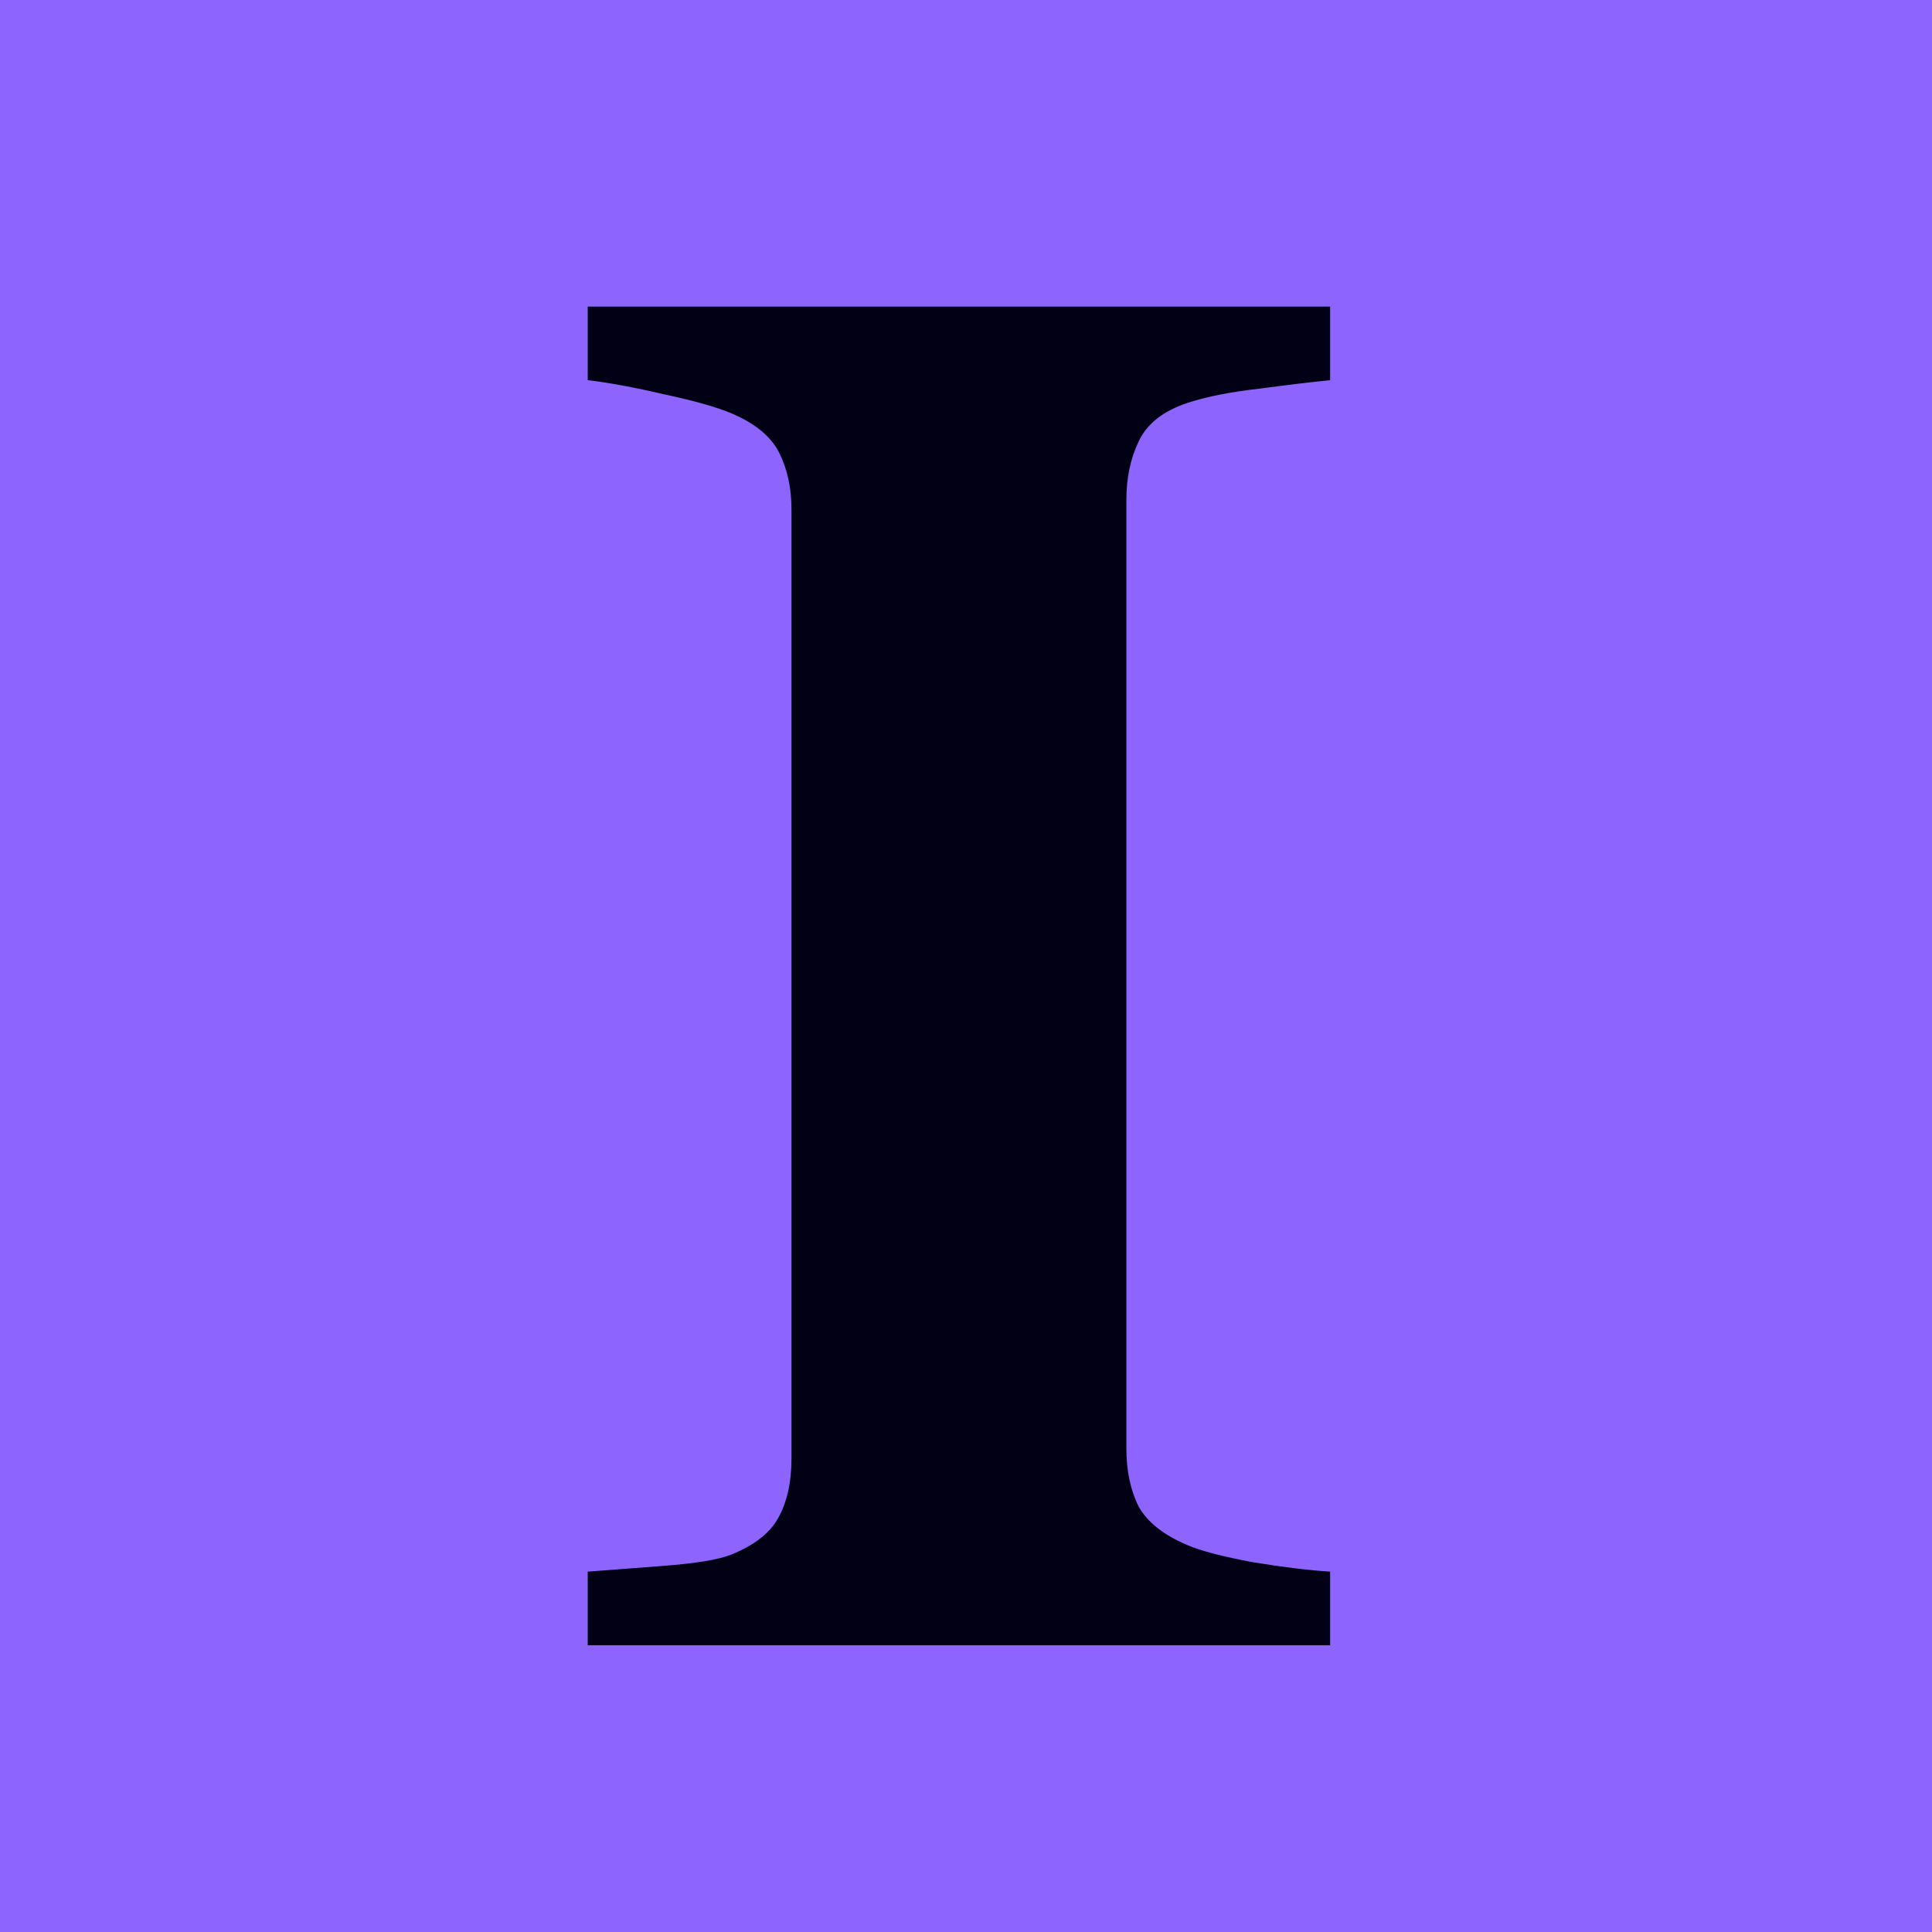 <svg width="128" height="128" viewBox="0 0 128 128" fill="none" xmlns="http://www.w3.org/2000/svg">
<rect x="0" y="0" width="128" height="128" fill="#333333" stroke="none"/>
<g clip-path="url(#clip0_2391_22)">
<rect width="128" height="128" fill="white"/>
<rect width="128" height="128" fill="#8E64FF"/>
<path d="M88.125 109H38.938V104.125C40.062 104.042 41.708 103.917 43.875 103.75C46.083 103.583 47.604 103.333 48.438 103C49.979 102.375 51.021 101.562 51.562 100.562C52.146 99.521 52.438 98.208 52.438 96.625V33.75C52.438 32.333 52.167 31.083 51.625 30C51.083 28.917 50.021 28.042 48.438 27.375C47.438 26.958 45.958 26.542 44 26.125C42.042 25.667 40.354 25.354 38.938 25.188V20.312H88.125V25.188C86.875 25.312 85.312 25.5 83.438 25.75C81.562 25.958 79.979 26.271 78.688 26.688C77.062 27.229 75.979 28.083 75.438 29.25C74.896 30.375 74.625 31.667 74.625 33.125V95.938C74.625 97.438 74.896 98.729 75.438 99.812C76.021 100.854 77.104 101.708 78.688 102.375C79.562 102.75 81 103.125 83 103.5C85.042 103.833 86.75 104.042 88.125 104.125V109Z" fill="#020015"/>
</g>
<defs>
<clipPath id="clip0_2391_22">
<rect width="128" height="128" fill="white"/>
</clipPath>
</defs>
</svg>
